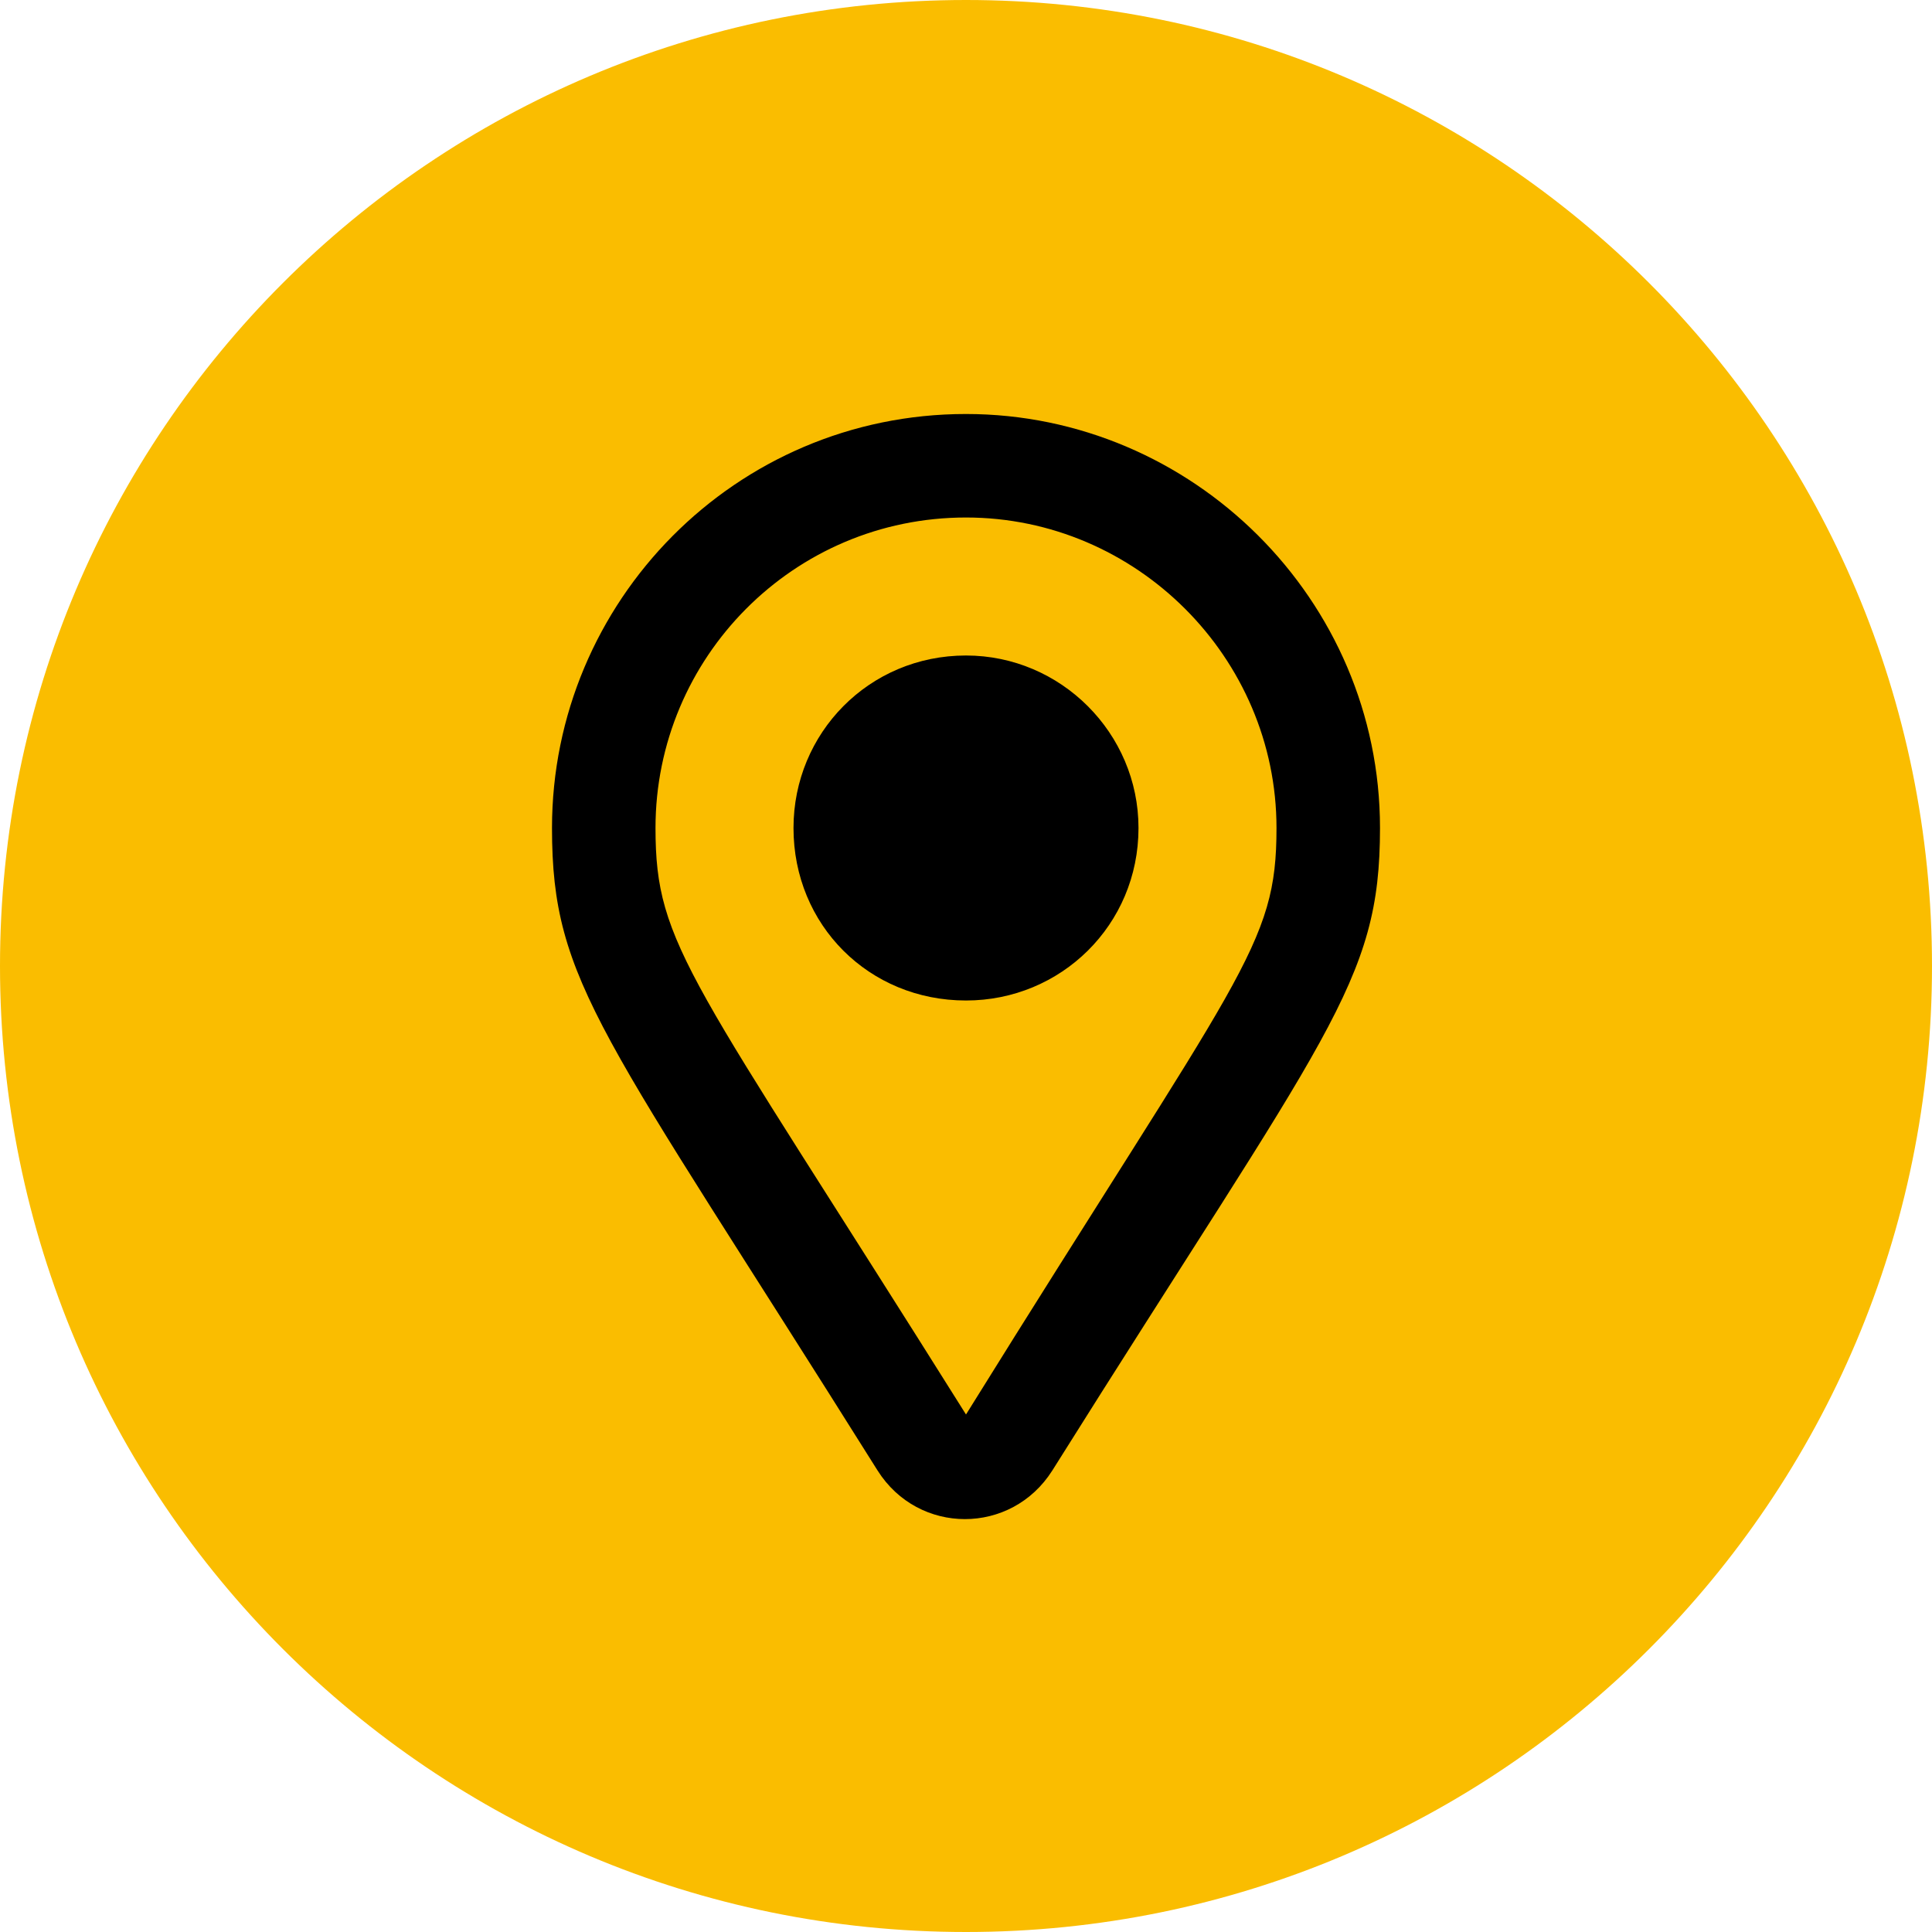 <svg width="21" height="21" viewBox="0 0 21 21" fill="none" xmlns="http://www.w3.org/2000/svg">
<path d="M21 10.5C21 16.299 16.299 21 10.5 21C4.701 21 0 16.299 0 10.5C0 4.701 4.701 0 10.5 0C16.299 0 21 4.701 21 10.5Z" fill="#FABD00"/>
<path d="M10.5 4.5C12.961 4.5 15 6.516 15 9C15 10.688 14.438 11.203 11.438 15.984C10.992 16.688 9.984 16.688 9.539 15.984C6.539 11.203 6 10.688 6 9C6 6.539 7.992 4.5 10.5 4.5ZM10.5 15.375C13.5 10.547 13.875 10.289 13.875 9C13.875 7.148 12.352 5.625 10.5 5.625C8.625 5.625 7.125 7.148 7.125 9C7.125 10.289 7.5 10.594 10.5 15.375ZM8.625 9C8.625 7.969 9.445 7.125 10.5 7.125C11.531 7.125 12.375 7.969 12.375 9C12.375 10.055 11.531 10.875 10.5 10.875C9.445 10.875 8.625 10.055 8.625 9Z" fill="black"/>
</svg>
